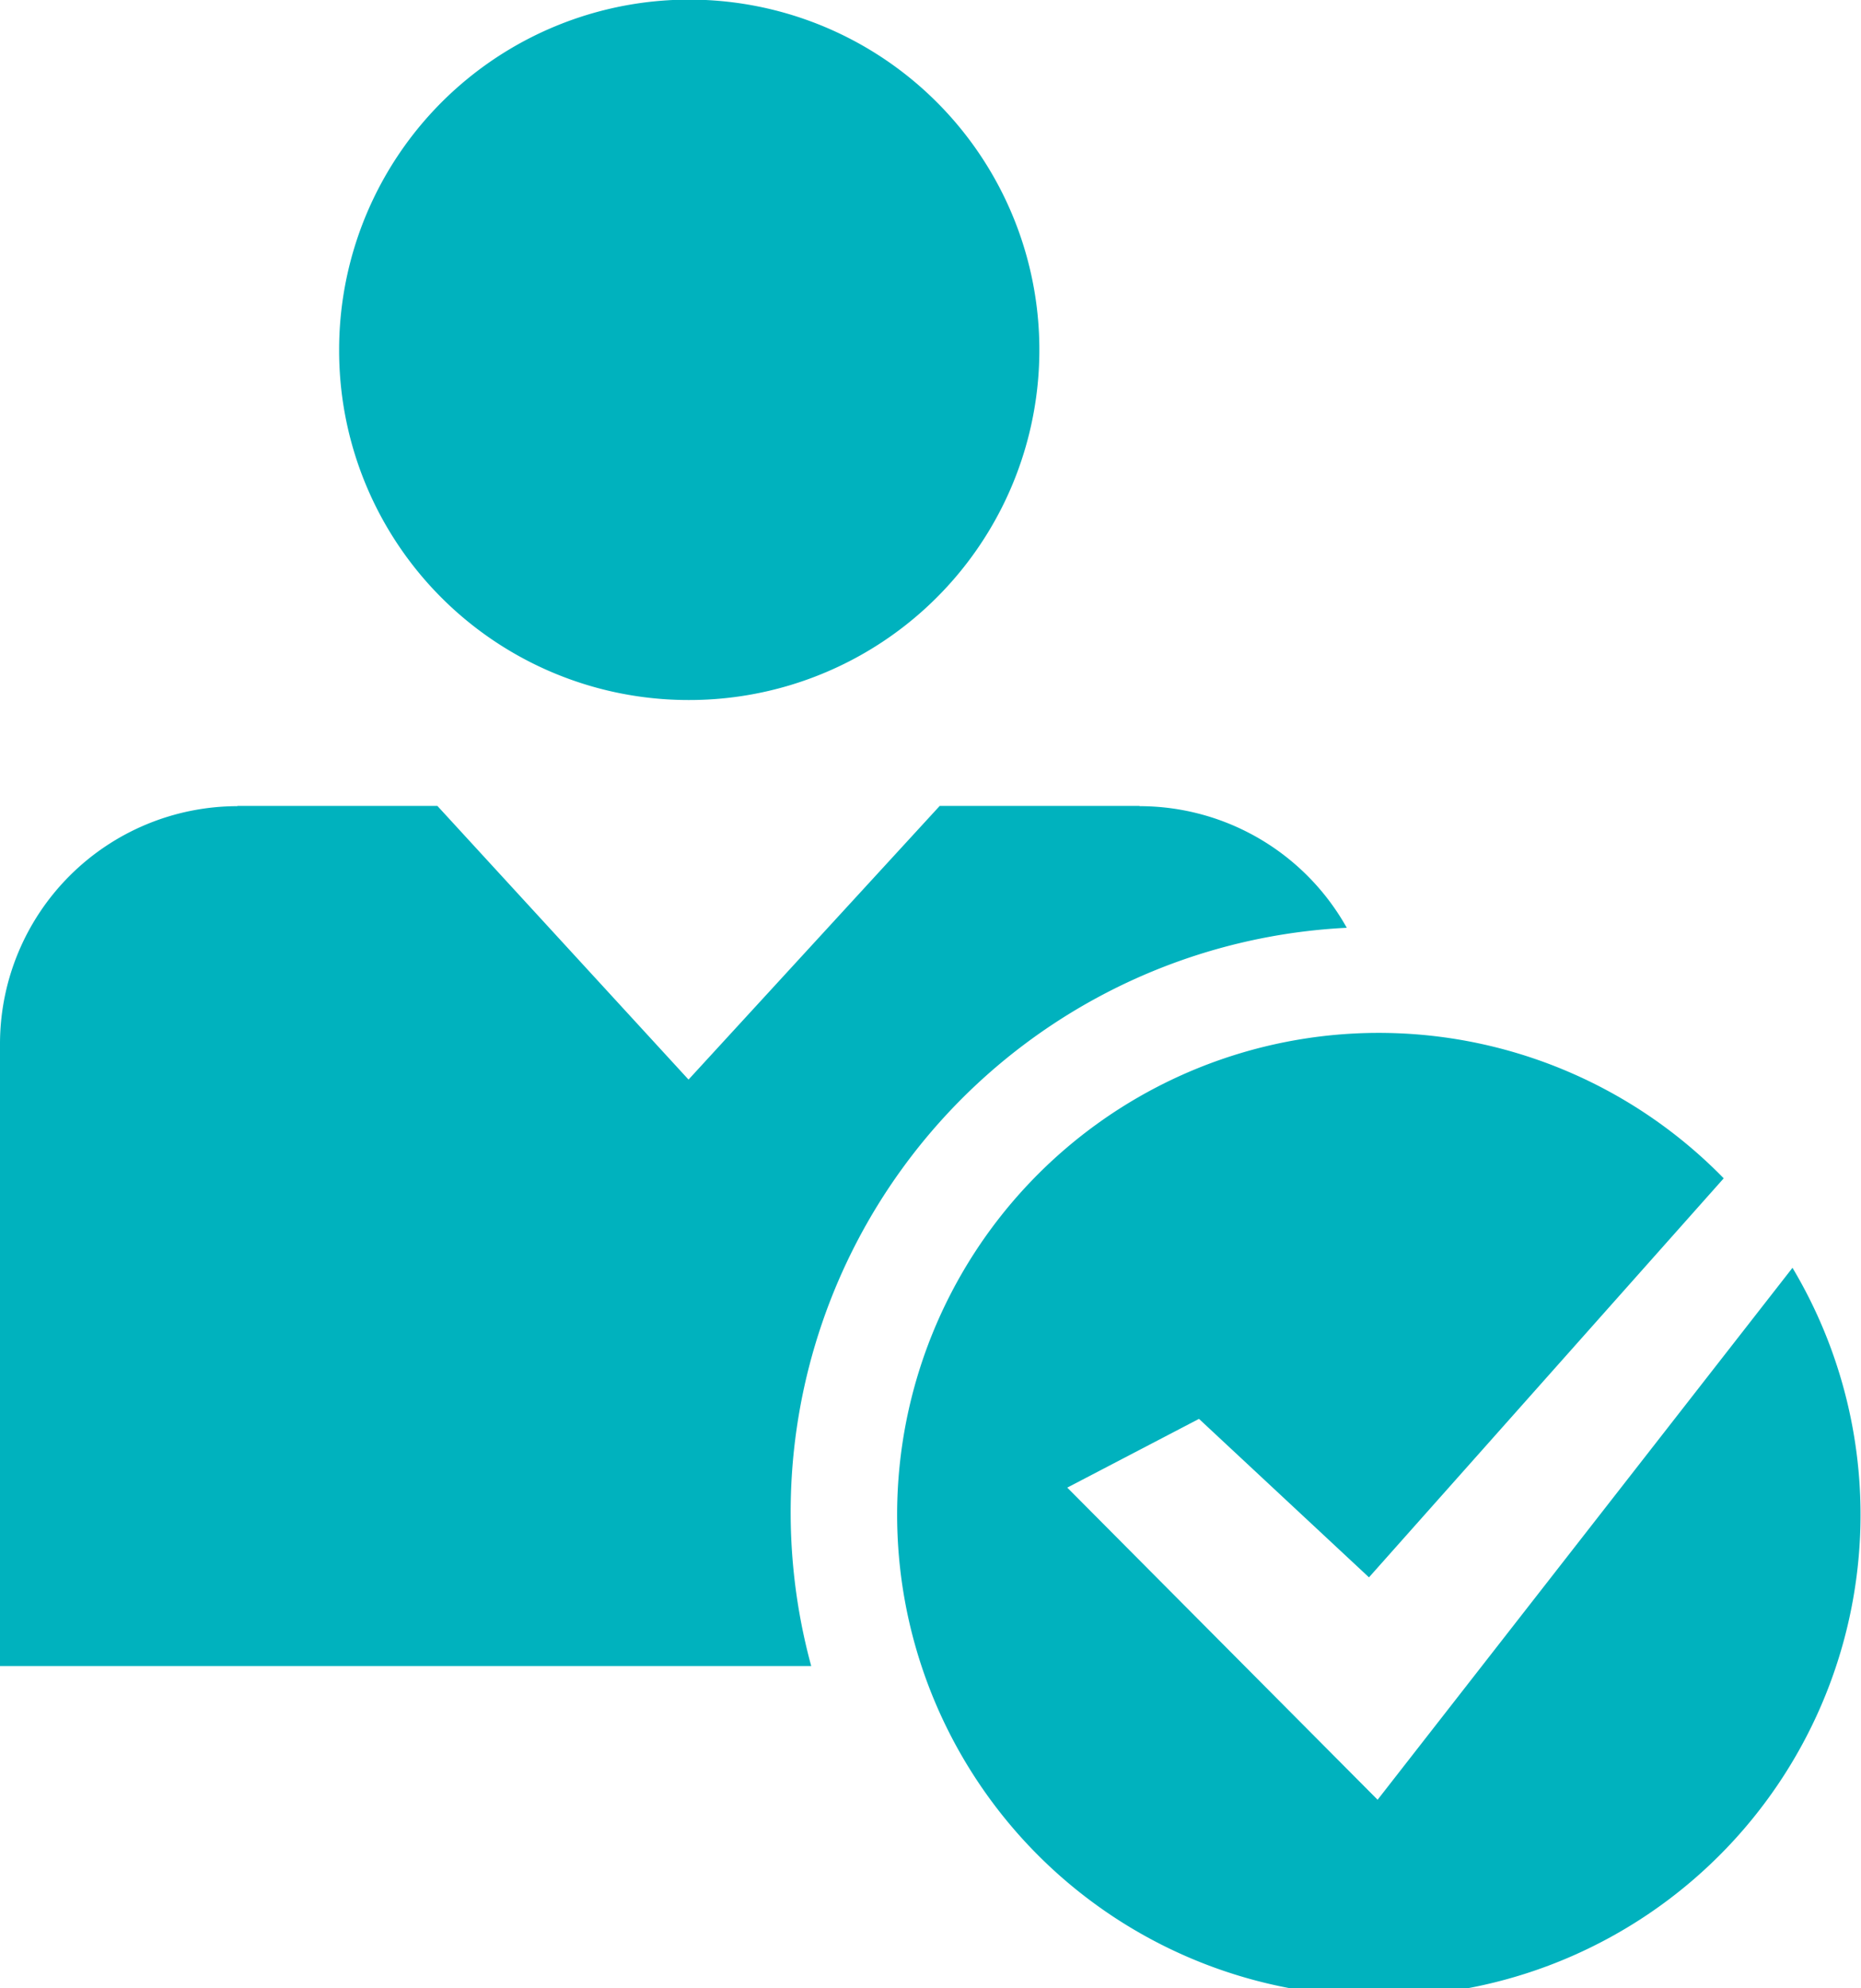 <svg xmlns="http://www.w3.org/2000/svg" width="44" height="47" viewBox="0 0 44 47">
  <defs>
    <style>
      .cls-1 {
        fill: #00b2be;
        fill-rule: evenodd;
      }
    </style>
  </defs>
  <path id="icon-safety.svg" class="cls-1" d="M861.282,846.547a8.278,8.278,0,1,0-8.264-8.275A8.26,8.26,0,0,0,861.282,846.547Zm15.56,5.384a5.614,5.614,0,0,0-4.9-2.875V849.05h-4.724l-5.939,6.469-5.938-6.469h-4.729v0.006A5.621,5.621,0,0,0,845,854.682v14.7h19.18A13.833,13.833,0,0,1,876.842,851.931Zm10.538,8.037-9.809,12.574-7.337-7.378,3.114-1.625,4.019,3.746,8.387-9.432A11.389,11.389,0,1,0,887.38,859.968Z" transform="translate(-845 -830)"/>
</svg>
